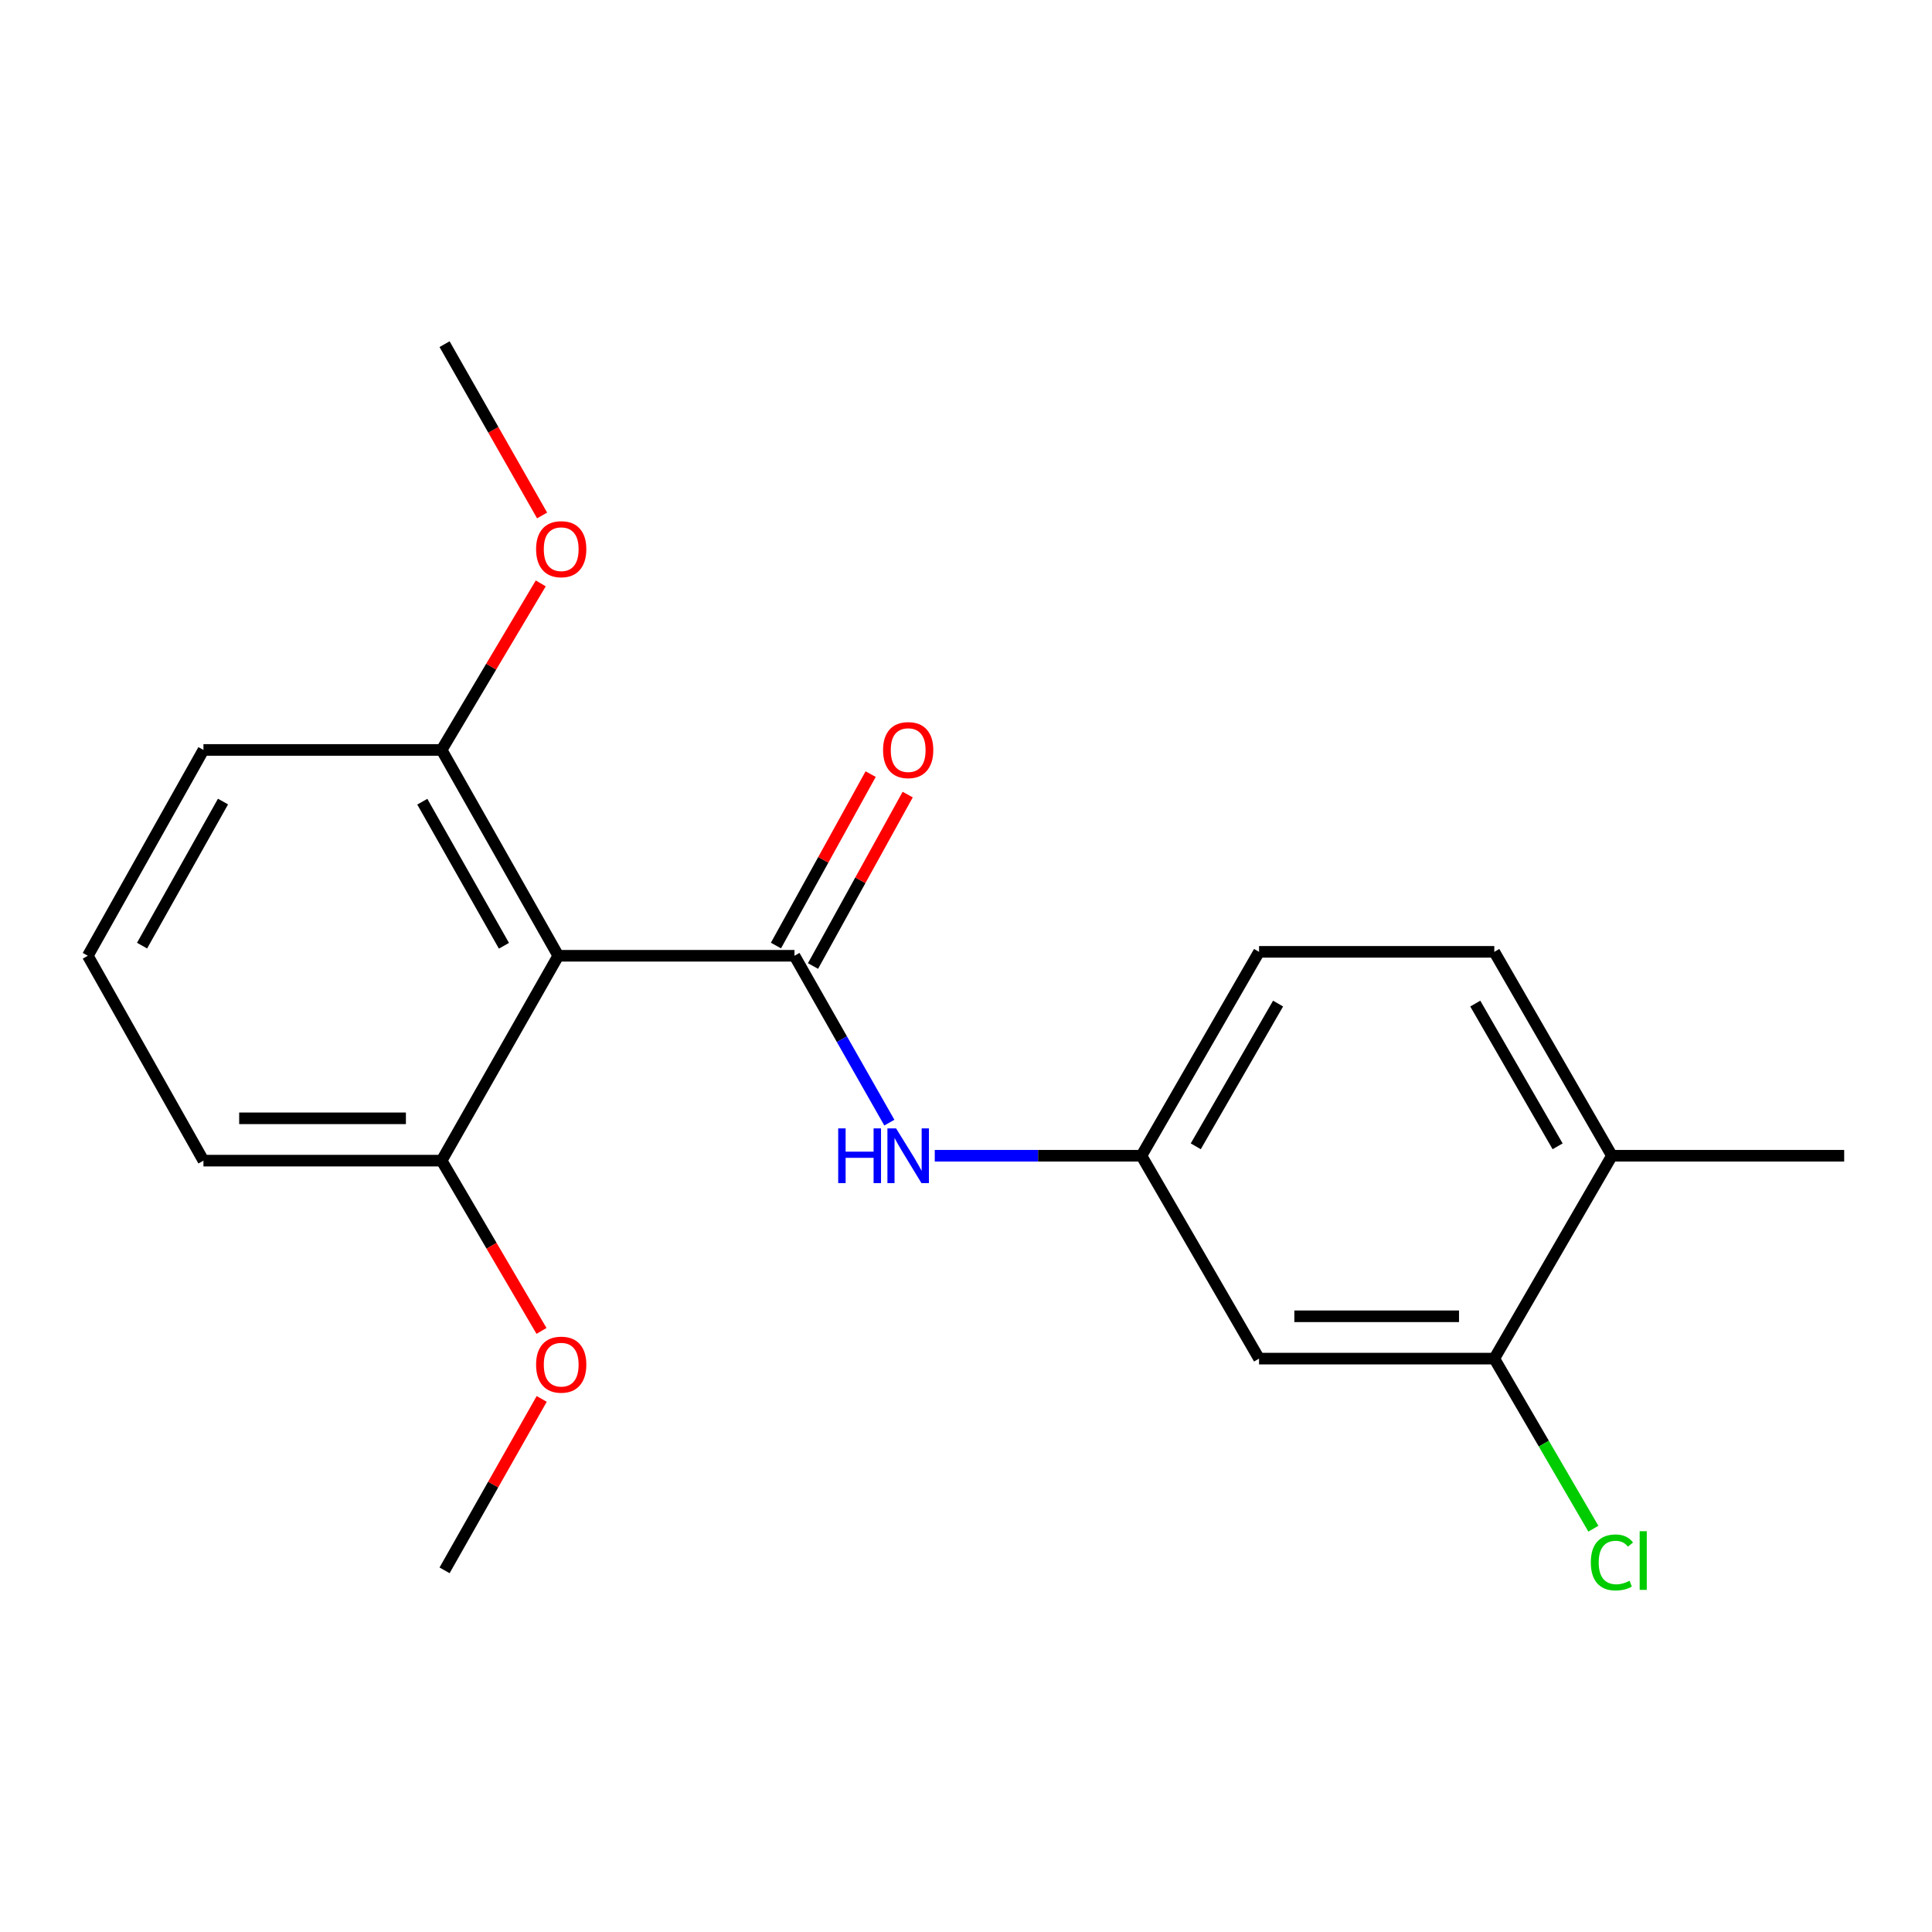 <?xml version='1.0' encoding='iso-8859-1'?>
<svg version='1.1' baseProfile='full'
              xmlns='http://www.w3.org/2000/svg'
                      xmlns:rdkit='http://www.rdkit.org/xml'
                      xmlns:xlink='http://www.w3.org/1999/xlink'
                  xml:space='preserve'
width='1000px' height='1000px' viewBox='0 0 1000 1000'>
<!-- END OF HEADER -->
<rect style='opacity:1.0;fill:#FFFFFF;stroke:none' width='1000' height='1000' x='0' y='0'> </rect>
<path class='bond-0' d='M 411.221,494.707 L 288.958,494.707' style='fill:none;fill-rule:evenodd;stroke:#000000;stroke-width:6px;stroke-linecap:butt;stroke-linejoin:miter;stroke-opacity:1' />
<path class='bond-1' d='M 411.221,494.707 L 435.774,537.892' style='fill:none;fill-rule:evenodd;stroke:#000000;stroke-width:6px;stroke-linecap:butt;stroke-linejoin:miter;stroke-opacity:1' />
<path class='bond-1' d='M 435.774,537.892 L 460.327,581.077' style='fill:none;fill-rule:evenodd;stroke:#0000FF;stroke-width:6px;stroke-linecap:butt;stroke-linejoin:miter;stroke-opacity:1' />
<path class='bond-5' d='M 420.81,500.004 L 445.317,455.637' style='fill:none;fill-rule:evenodd;stroke:#000000;stroke-width:6px;stroke-linecap:butt;stroke-linejoin:miter;stroke-opacity:1' />
<path class='bond-5' d='M 445.317,455.637 L 469.825,411.269' style='fill:none;fill-rule:evenodd;stroke:#FF0000;stroke-width:6px;stroke-linecap:butt;stroke-linejoin:miter;stroke-opacity:1' />
<path class='bond-5' d='M 401.632,489.411 L 426.14,445.043' style='fill:none;fill-rule:evenodd;stroke:#000000;stroke-width:6px;stroke-linecap:butt;stroke-linejoin:miter;stroke-opacity:1' />
<path class='bond-5' d='M 426.14,445.043 L 450.648,400.676' style='fill:none;fill-rule:evenodd;stroke:#FF0000;stroke-width:6px;stroke-linecap:butt;stroke-linejoin:miter;stroke-opacity:1' />
<path class='bond-6' d='M 288.958,494.707 L 228.587,388.17' style='fill:none;fill-rule:evenodd;stroke:#000000;stroke-width:6px;stroke-linecap:butt;stroke-linejoin:miter;stroke-opacity:1' />
<path class='bond-6' d='M 260.841,489.528 L 218.582,414.952' style='fill:none;fill-rule:evenodd;stroke:#000000;stroke-width:6px;stroke-linecap:butt;stroke-linejoin:miter;stroke-opacity:1' />
<path class='bond-7' d='M 288.958,494.707 L 228.587,600.746' style='fill:none;fill-rule:evenodd;stroke:#000000;stroke-width:6px;stroke-linecap:butt;stroke-linejoin:miter;stroke-opacity:1' />
<path class='bond-4' d='M 483.829,598.214 L 537.32,598.214' style='fill:none;fill-rule:evenodd;stroke:#0000FF;stroke-width:6px;stroke-linecap:butt;stroke-linejoin:miter;stroke-opacity:1' />
<path class='bond-4' d='M 537.32,598.214 L 590.812,598.214' style='fill:none;fill-rule:evenodd;stroke:#000000;stroke-width:6px;stroke-linecap:butt;stroke-linejoin:miter;stroke-opacity:1' />
<path class='bond-2' d='M 773.445,703.218 L 651.681,703.218' style='fill:none;fill-rule:evenodd;stroke:#000000;stroke-width:6px;stroke-linecap:butt;stroke-linejoin:miter;stroke-opacity:1' />
<path class='bond-2' d='M 755.181,681.309 L 669.946,681.309' style='fill:none;fill-rule:evenodd;stroke:#000000;stroke-width:6px;stroke-linecap:butt;stroke-linejoin:miter;stroke-opacity:1' />
<path class='bond-10' d='M 773.445,703.218 L 799.085,747.234' style='fill:none;fill-rule:evenodd;stroke:#000000;stroke-width:6px;stroke-linecap:butt;stroke-linejoin:miter;stroke-opacity:1' />
<path class='bond-10' d='M 799.085,747.234 L 824.725,791.251' style='fill:none;fill-rule:evenodd;stroke:#00CC00;stroke-width:6px;stroke-linecap:butt;stroke-linejoin:miter;stroke-opacity:1' />
<path class='bond-21' d='M 773.445,703.218 L 834.327,598.214' style='fill:none;fill-rule:evenodd;stroke:#000000;stroke-width:6px;stroke-linecap:butt;stroke-linejoin:miter;stroke-opacity:1' />
<path class='bond-3' d='M 651.681,703.218 L 590.812,598.214' style='fill:none;fill-rule:evenodd;stroke:#000000;stroke-width:6px;stroke-linecap:butt;stroke-linejoin:miter;stroke-opacity:1' />
<path class='bond-11' d='M 590.812,598.214 L 651.681,492.675' style='fill:none;fill-rule:evenodd;stroke:#000000;stroke-width:6px;stroke-linecap:butt;stroke-linejoin:miter;stroke-opacity:1' />
<path class='bond-11' d='M 618.921,593.329 L 661.529,519.451' style='fill:none;fill-rule:evenodd;stroke:#000000;stroke-width:6px;stroke-linecap:butt;stroke-linejoin:miter;stroke-opacity:1' />
<path class='bond-12' d='M 228.587,388.17 L 254.241,345.066' style='fill:none;fill-rule:evenodd;stroke:#000000;stroke-width:6px;stroke-linecap:butt;stroke-linejoin:miter;stroke-opacity:1' />
<path class='bond-12' d='M 254.241,345.066 L 279.894,301.962' style='fill:none;fill-rule:evenodd;stroke:#FF0000;stroke-width:6px;stroke-linecap:butt;stroke-linejoin:miter;stroke-opacity:1' />
<path class='bond-16' d='M 228.587,388.17 L 105.302,388.17' style='fill:none;fill-rule:evenodd;stroke:#000000;stroke-width:6px;stroke-linecap:butt;stroke-linejoin:miter;stroke-opacity:1' />
<path class='bond-13' d='M 228.587,600.746 L 254.437,644.814' style='fill:none;fill-rule:evenodd;stroke:#000000;stroke-width:6px;stroke-linecap:butt;stroke-linejoin:miter;stroke-opacity:1' />
<path class='bond-13' d='M 254.437,644.814 L 280.286,688.882' style='fill:none;fill-rule:evenodd;stroke:#FF0000;stroke-width:6px;stroke-linecap:butt;stroke-linejoin:miter;stroke-opacity:1' />
<path class='bond-15' d='M 228.587,600.746 L 105.302,600.746' style='fill:none;fill-rule:evenodd;stroke:#000000;stroke-width:6px;stroke-linecap:butt;stroke-linejoin:miter;stroke-opacity:1' />
<path class='bond-15' d='M 210.094,578.837 L 123.795,578.837' style='fill:none;fill-rule:evenodd;stroke:#000000;stroke-width:6px;stroke-linecap:butt;stroke-linejoin:miter;stroke-opacity:1' />
<path class='bond-8' d='M 834.327,598.214 L 773.445,492.675' style='fill:none;fill-rule:evenodd;stroke:#000000;stroke-width:6px;stroke-linecap:butt;stroke-linejoin:miter;stroke-opacity:1' />
<path class='bond-8' d='M 806.218,593.331 L 763.6,519.453' style='fill:none;fill-rule:evenodd;stroke:#000000;stroke-width:6px;stroke-linecap:butt;stroke-linejoin:miter;stroke-opacity:1' />
<path class='bond-17' d='M 834.327,598.214 L 954.545,598.214' style='fill:none;fill-rule:evenodd;stroke:#000000;stroke-width:6px;stroke-linecap:butt;stroke-linejoin:miter;stroke-opacity:1' />
<path class='bond-9' d='M 773.445,492.675 L 651.681,492.675' style='fill:none;fill-rule:evenodd;stroke:#000000;stroke-width:6px;stroke-linecap:butt;stroke-linejoin:miter;stroke-opacity:1' />
<path class='bond-18' d='M 280.59,266.806 L 255.349,222.472' style='fill:none;fill-rule:evenodd;stroke:#FF0000;stroke-width:6px;stroke-linecap:butt;stroke-linejoin:miter;stroke-opacity:1' />
<path class='bond-18' d='M 255.349,222.472 L 230.109,178.138' style='fill:none;fill-rule:evenodd;stroke:#000000;stroke-width:6px;stroke-linecap:butt;stroke-linejoin:miter;stroke-opacity:1' />
<path class='bond-19' d='M 280.382,724.082 L 255.245,768.446' style='fill:none;fill-rule:evenodd;stroke:#FF0000;stroke-width:6px;stroke-linecap:butt;stroke-linejoin:miter;stroke-opacity:1' />
<path class='bond-19' d='M 255.245,768.446 L 230.109,812.81' style='fill:none;fill-rule:evenodd;stroke:#000000;stroke-width:6px;stroke-linecap:butt;stroke-linejoin:miter;stroke-opacity:1' />
<path class='bond-14' d='M 45.455,494.707 L 105.302,600.746' style='fill:none;fill-rule:evenodd;stroke:#000000;stroke-width:6px;stroke-linecap:butt;stroke-linejoin:miter;stroke-opacity:1' />
<path class='bond-20' d='M 45.455,494.707 L 105.302,388.17' style='fill:none;fill-rule:evenodd;stroke:#000000;stroke-width:6px;stroke-linecap:butt;stroke-linejoin:miter;stroke-opacity:1' />
<path class='bond-20' d='M 73.533,489.457 L 115.426,414.881' style='fill:none;fill-rule:evenodd;stroke:#000000;stroke-width:6px;stroke-linecap:butt;stroke-linejoin:miter;stroke-opacity:1' />
<path  class='atom-2' d='M 433.85 584.054
L 437.69 584.054
L 437.69 596.094
L 452.17 596.094
L 452.17 584.054
L 456.01 584.054
L 456.01 612.374
L 452.17 612.374
L 452.17 599.294
L 437.69 599.294
L 437.69 612.374
L 433.85 612.374
L 433.85 584.054
' fill='#0000FF'/>
<path  class='atom-2' d='M 463.81 584.054
L 473.09 599.054
Q 474.01 600.534, 475.49 603.214
Q 476.97 605.894, 477.05 606.054
L 477.05 584.054
L 480.81 584.054
L 480.81 612.374
L 476.93 612.374
L 466.97 595.974
Q 465.81 594.054, 464.57 591.854
Q 463.37 589.654, 463.01 588.974
L 463.01 612.374
L 459.33 612.374
L 459.33 584.054
L 463.81 584.054
' fill='#0000FF'/>
<path  class='atom-6' d='M 457.07 388.25
Q 457.07 381.45, 460.43 377.65
Q 463.79 373.85, 470.07 373.85
Q 476.35 373.85, 479.71 377.65
Q 483.07 381.45, 483.07 388.25
Q 483.07 395.13, 479.67 399.05
Q 476.27 402.93, 470.07 402.93
Q 463.83 402.93, 460.43 399.05
Q 457.07 395.17, 457.07 388.25
M 470.07 399.73
Q 474.39 399.73, 476.71 396.85
Q 479.07 393.93, 479.07 388.25
Q 479.07 382.69, 476.71 379.89
Q 474.39 377.05, 470.07 377.05
Q 465.75 377.05, 463.39 379.85
Q 461.07 382.65, 461.07 388.25
Q 461.07 393.97, 463.39 396.85
Q 465.75 399.73, 470.07 399.73
' fill='#FF0000'/>
<path  class='atom-11' d='M 823.407 808.714
Q 823.407 801.674, 826.687 797.994
Q 830.007 794.274, 836.287 794.274
Q 842.127 794.274, 845.247 798.394
L 842.607 800.554
Q 840.327 797.554, 836.287 797.554
Q 832.007 797.554, 829.727 800.434
Q 827.487 803.274, 827.487 808.714
Q 827.487 814.314, 829.807 817.194
Q 832.167 820.074, 836.727 820.074
Q 839.847 820.074, 843.487 818.194
L 844.607 821.194
Q 843.127 822.154, 840.887 822.714
Q 838.647 823.274, 836.167 823.274
Q 830.007 823.274, 826.687 819.514
Q 823.407 815.754, 823.407 808.714
' fill='#00CC00'/>
<path  class='atom-11' d='M 848.687 792.554
L 852.367 792.554
L 852.367 822.914
L 848.687 822.914
L 848.687 792.554
' fill='#00CC00'/>
<path  class='atom-13' d='M 277.479 284.257
Q 277.479 277.457, 280.839 273.657
Q 284.199 269.857, 290.479 269.857
Q 296.759 269.857, 300.119 273.657
Q 303.479 277.457, 303.479 284.257
Q 303.479 291.137, 300.079 295.057
Q 296.679 298.937, 290.479 298.937
Q 284.239 298.937, 280.839 295.057
Q 277.479 291.177, 277.479 284.257
M 290.479 295.737
Q 294.799 295.737, 297.119 292.857
Q 299.479 289.937, 299.479 284.257
Q 299.479 278.697, 297.119 275.897
Q 294.799 273.057, 290.479 273.057
Q 286.159 273.057, 283.799 275.857
Q 281.479 278.657, 281.479 284.257
Q 281.479 289.977, 283.799 292.857
Q 286.159 295.737, 290.479 295.737
' fill='#FF0000'/>
<path  class='atom-14' d='M 277.479 706.341
Q 277.479 699.541, 280.839 695.741
Q 284.199 691.941, 290.479 691.941
Q 296.759 691.941, 300.119 695.741
Q 303.479 699.541, 303.479 706.341
Q 303.479 713.221, 300.079 717.141
Q 296.679 721.021, 290.479 721.021
Q 284.239 721.021, 280.839 717.141
Q 277.479 713.261, 277.479 706.341
M 290.479 717.821
Q 294.799 717.821, 297.119 714.941
Q 299.479 712.021, 299.479 706.341
Q 299.479 700.781, 297.119 697.981
Q 294.799 695.141, 290.479 695.141
Q 286.159 695.141, 283.799 697.941
Q 281.479 700.741, 281.479 706.341
Q 281.479 712.061, 283.799 714.941
Q 286.159 717.821, 290.479 717.821
' fill='#FF0000'/>
</svg>

